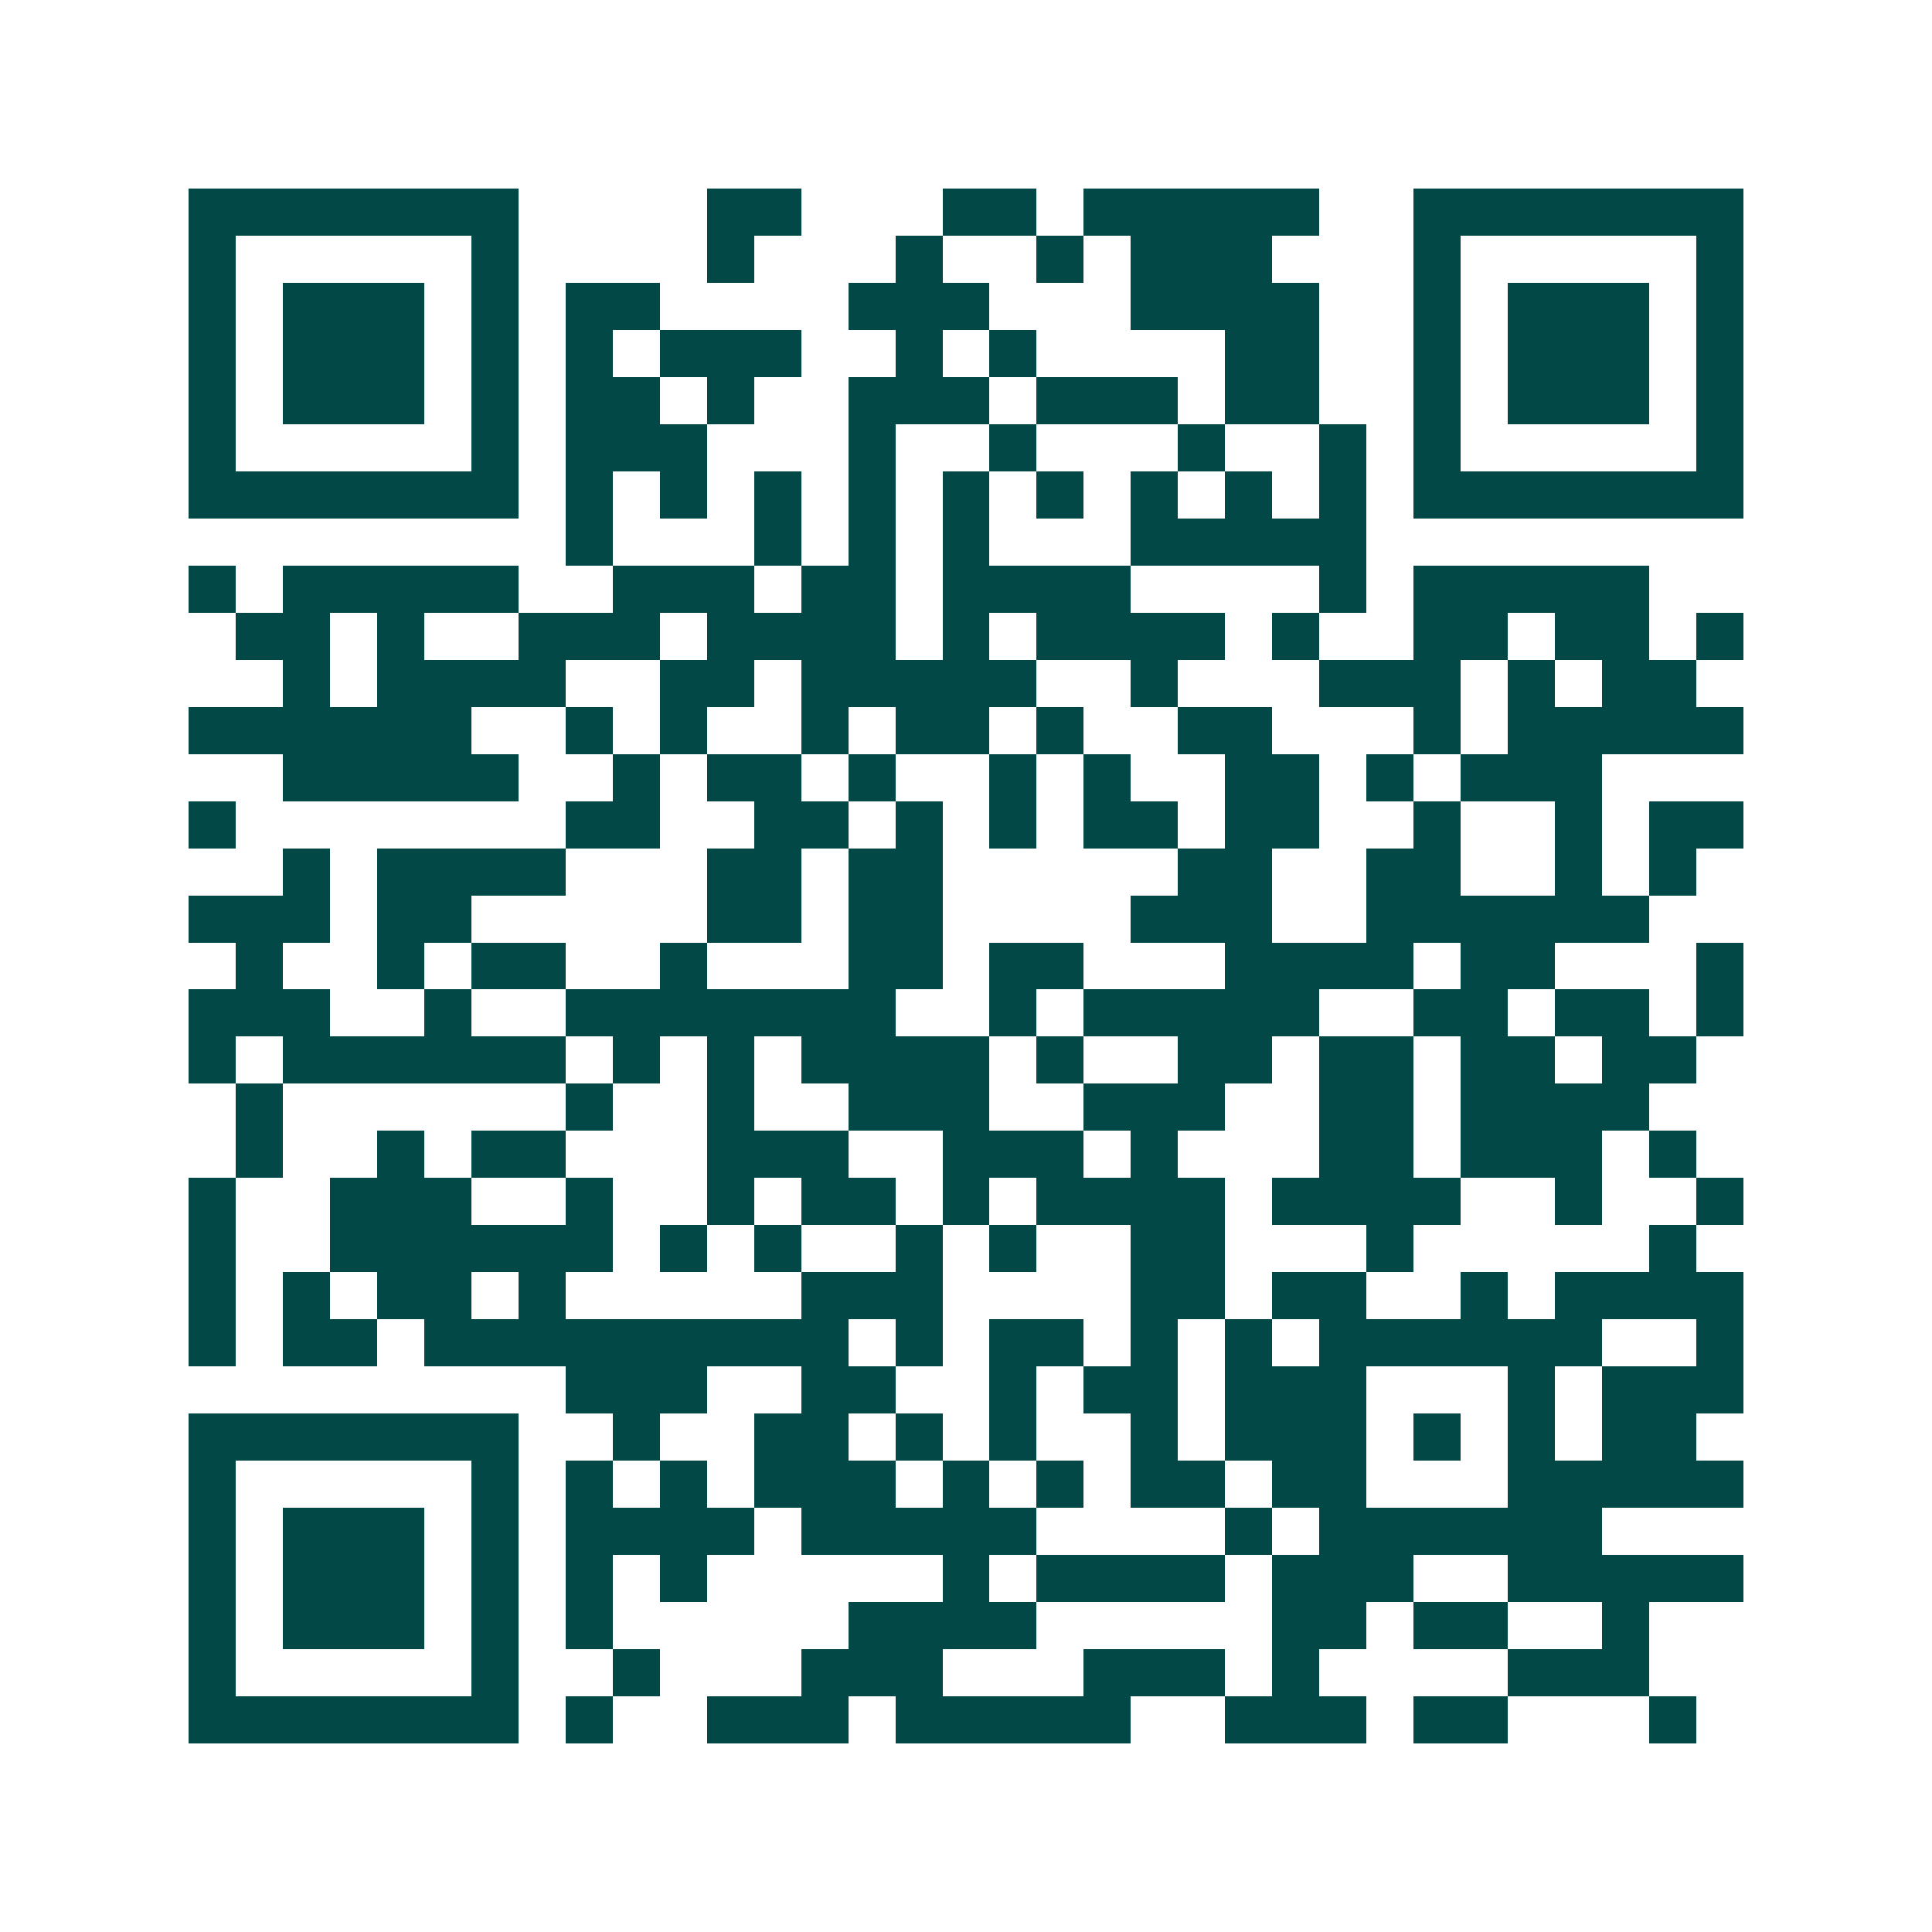 <svg xmlns="http://www.w3.org/2000/svg" width="200" height="200" viewBox="0 0 41 41" shape-rendering="crispEdges"><path fill="#ffffff" d="M0 0h41v41H0z"/><path stroke="#014847" d="M4 4.5h7m4 0h2m3 0h2m1 0h5m2 0h7M4 5.5h1m5 0h1m4 0h1m3 0h1m2 0h1m1 0h3m3 0h1m5 0h1M4 6.5h1m1 0h3m1 0h1m1 0h2m4 0h3m3 0h4m2 0h1m1 0h3m1 0h1M4 7.5h1m1 0h3m1 0h1m1 0h1m1 0h3m2 0h1m1 0h1m4 0h2m2 0h1m1 0h3m1 0h1M4 8.5h1m1 0h3m1 0h1m1 0h2m1 0h1m2 0h3m1 0h3m1 0h2m2 0h1m1 0h3m1 0h1M4 9.5h1m5 0h1m1 0h3m3 0h1m2 0h1m3 0h1m2 0h1m1 0h1m5 0h1M4 10.5h7m1 0h1m1 0h1m1 0h1m1 0h1m1 0h1m1 0h1m1 0h1m1 0h1m1 0h1m1 0h7M12 11.5h1m3 0h1m1 0h1m1 0h1m3 0h5M4 12.5h1m1 0h5m2 0h3m1 0h2m1 0h4m4 0h1m1 0h5M5 13.5h2m1 0h1m2 0h3m1 0h4m1 0h1m1 0h4m1 0h1m2 0h2m1 0h2m1 0h1M6 14.5h1m1 0h4m2 0h2m1 0h5m2 0h1m3 0h3m1 0h1m1 0h2M4 15.5h6m2 0h1m1 0h1m2 0h1m1 0h2m1 0h1m2 0h2m3 0h1m1 0h5M6 16.5h5m2 0h1m1 0h2m1 0h1m2 0h1m1 0h1m2 0h2m1 0h1m1 0h3M4 17.5h1m7 0h2m2 0h2m1 0h1m1 0h1m1 0h2m1 0h2m2 0h1m2 0h1m1 0h2M6 18.5h1m1 0h4m3 0h2m1 0h2m5 0h2m2 0h2m2 0h1m1 0h1M4 19.5h3m1 0h2m5 0h2m1 0h2m4 0h3m2 0h6M5 20.5h1m2 0h1m1 0h2m2 0h1m3 0h2m1 0h2m3 0h4m1 0h2m3 0h1M4 21.5h3m2 0h1m2 0h7m2 0h1m1 0h5m2 0h2m1 0h2m1 0h1M4 22.5h1m1 0h6m1 0h1m1 0h1m1 0h4m1 0h1m2 0h2m1 0h2m1 0h2m1 0h2M5 23.5h1m6 0h1m2 0h1m2 0h3m2 0h3m2 0h2m1 0h4M5 24.5h1m2 0h1m1 0h2m3 0h3m2 0h3m1 0h1m3 0h2m1 0h3m1 0h1M4 25.5h1m2 0h3m2 0h1m2 0h1m1 0h2m1 0h1m1 0h4m1 0h4m2 0h1m2 0h1M4 26.5h1m2 0h6m1 0h1m1 0h1m2 0h1m1 0h1m2 0h2m3 0h1m5 0h1M4 27.5h1m1 0h1m1 0h2m1 0h1m5 0h3m4 0h2m1 0h2m2 0h1m1 0h4M4 28.5h1m1 0h2m1 0h9m1 0h1m1 0h2m1 0h1m1 0h1m1 0h6m2 0h1M12 29.5h3m2 0h2m2 0h1m1 0h2m1 0h3m3 0h1m1 0h3M4 30.5h7m2 0h1m2 0h2m1 0h1m1 0h1m2 0h1m1 0h3m1 0h1m1 0h1m1 0h2M4 31.5h1m5 0h1m1 0h1m1 0h1m1 0h3m1 0h1m1 0h1m1 0h2m1 0h2m3 0h5M4 32.5h1m1 0h3m1 0h1m1 0h4m1 0h5m4 0h1m1 0h6M4 33.5h1m1 0h3m1 0h1m1 0h1m1 0h1m5 0h1m1 0h4m1 0h3m2 0h5M4 34.5h1m1 0h3m1 0h1m1 0h1m5 0h4m5 0h2m1 0h2m2 0h1M4 35.5h1m5 0h1m2 0h1m3 0h3m3 0h3m1 0h1m4 0h3M4 36.5h7m1 0h1m2 0h3m1 0h5m2 0h3m1 0h2m3 0h1"/></svg>

